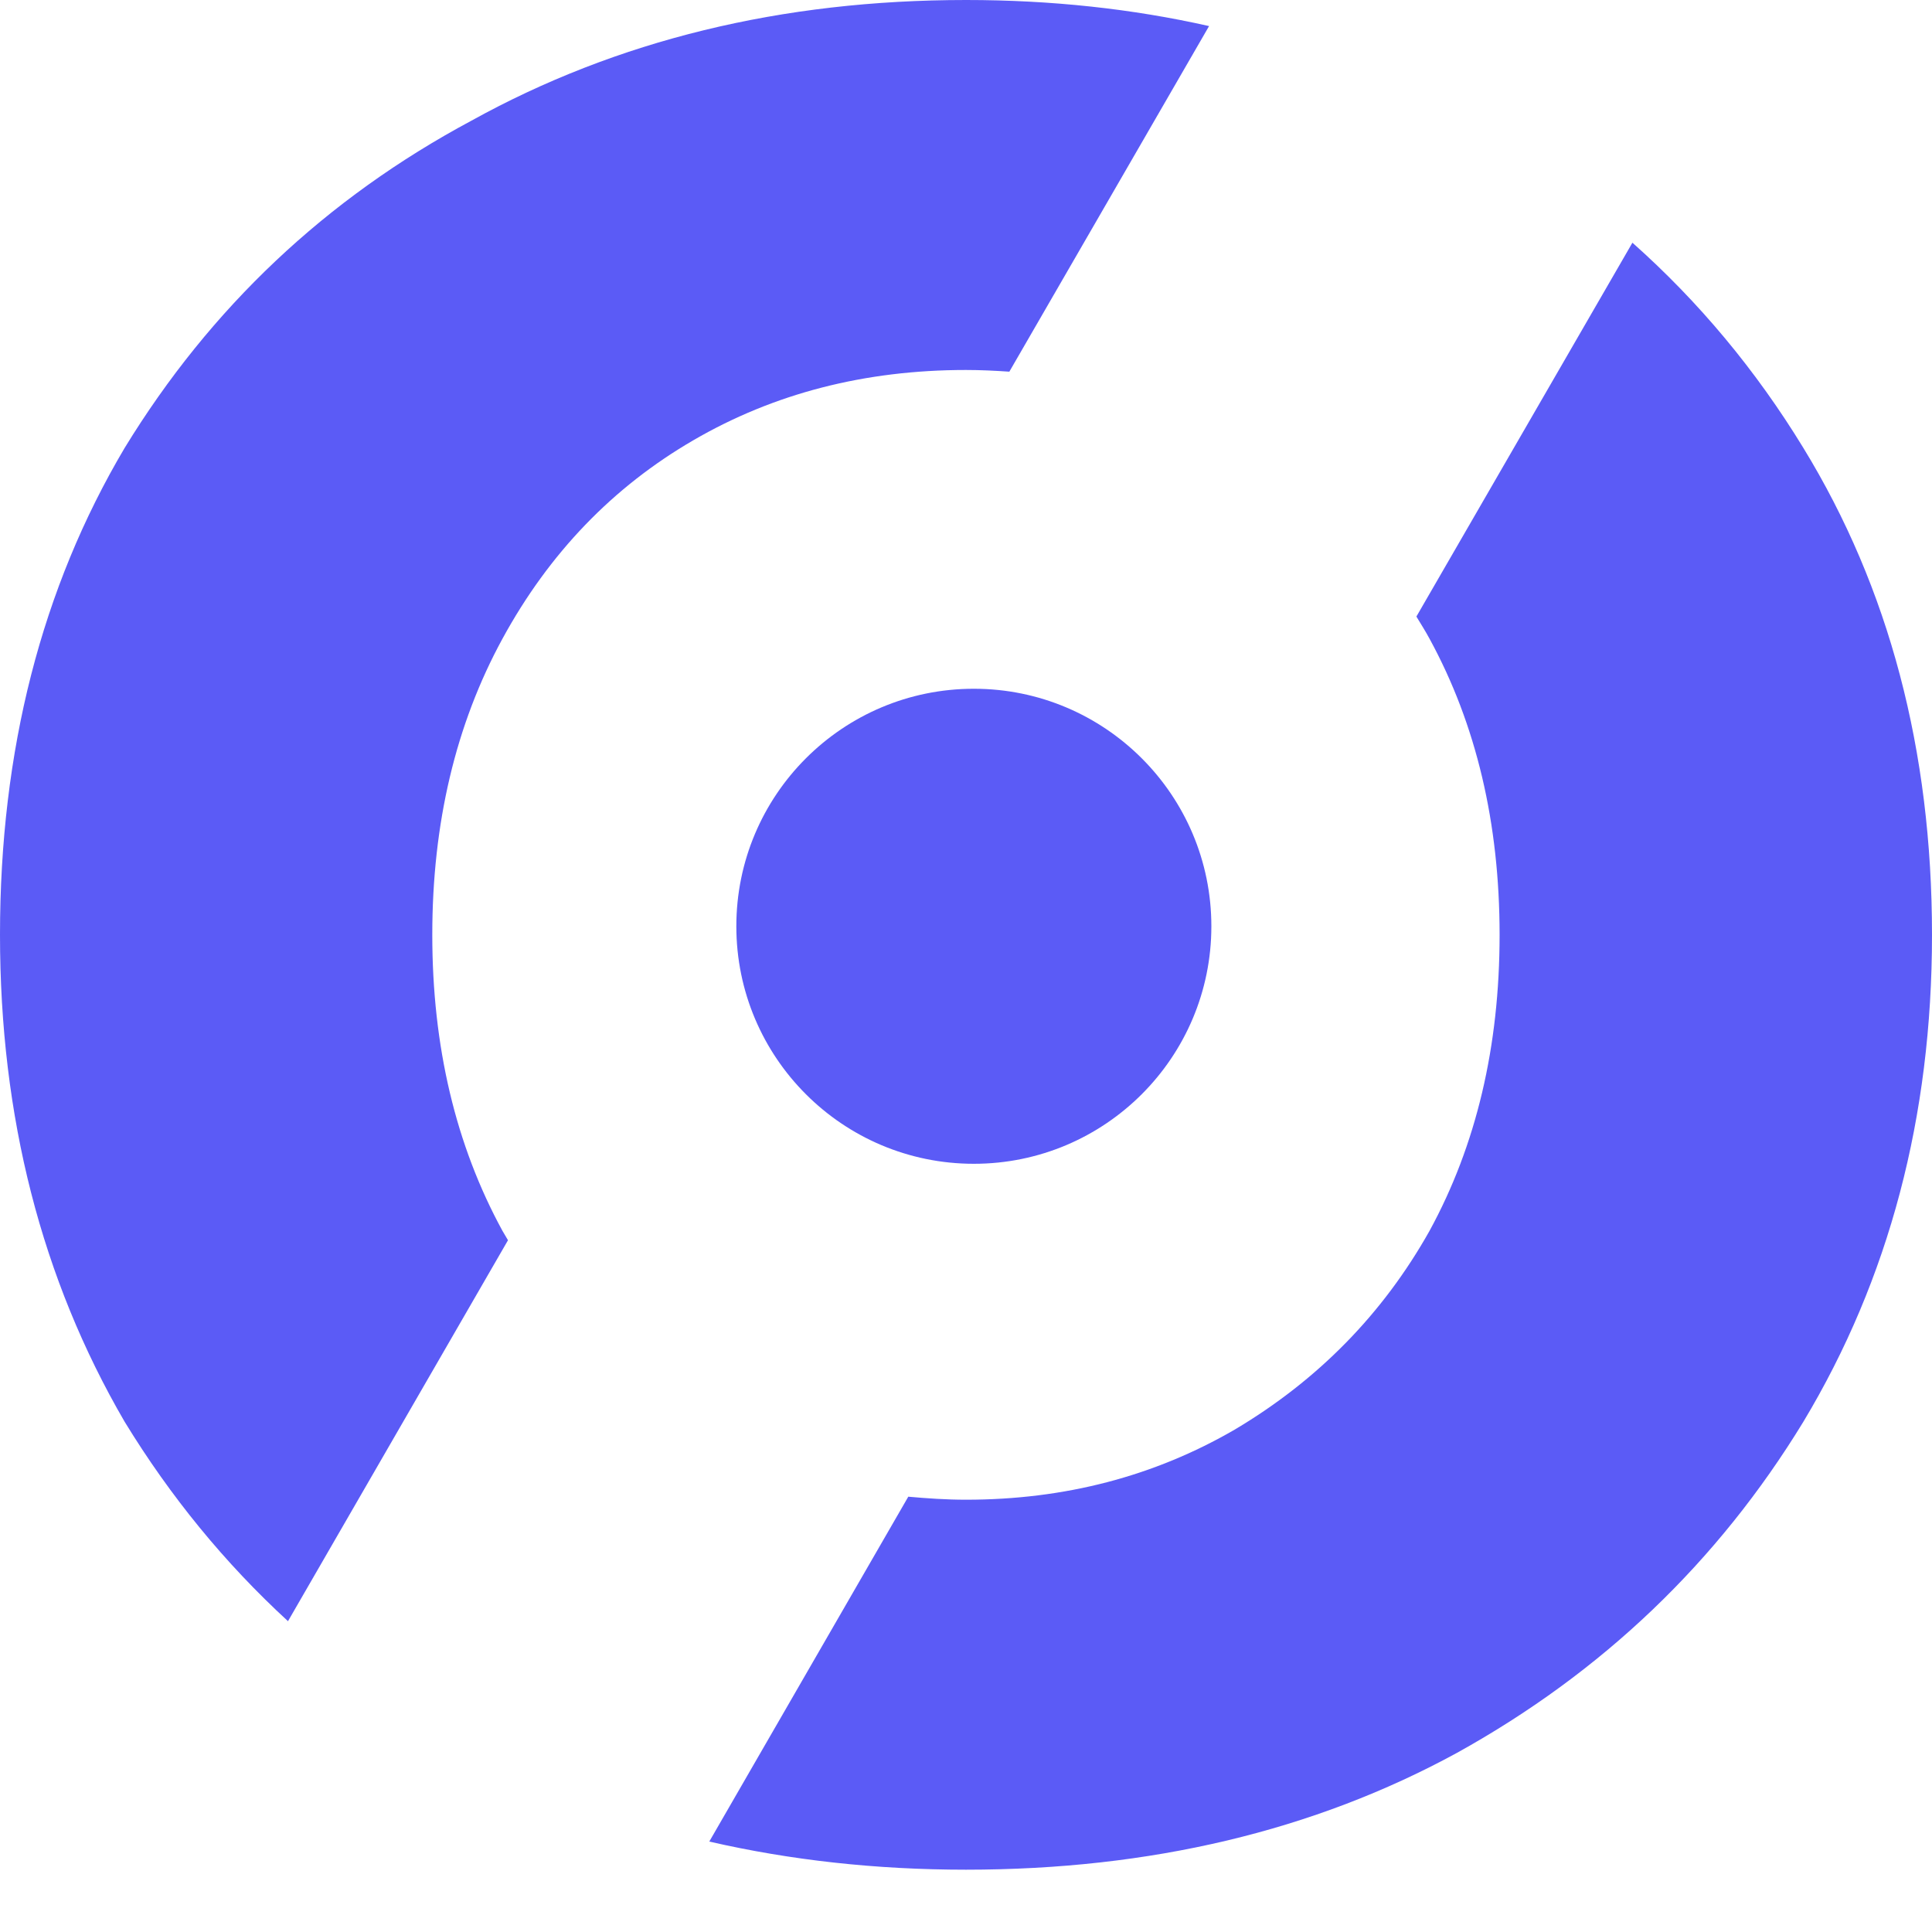 <svg width="16" height="16" viewBox="0 0 16 16" fill="none" xmlns="http://www.w3.org/2000/svg">
<path d="M10.032 7.671C10.032 8.757 9.151 9.638 8.065 9.638C6.978 9.638 6.098 8.757 6.098 7.671C6.098 6.585 6.978 5.704 8.065 5.704C9.151 5.704 10.032 6.585 10.032 7.671Z" fill="#5B5BF6"/>
<path d="M13.519 2.01C14.067 2.497 14.54 3.063 14.935 3.71C15.645 4.871 16 6.215 16 7.742C16 9.248 15.645 10.592 14.935 11.774C14.226 12.936 13.269 13.85 12.065 14.517C10.882 15.162 9.527 15.484 8 15.484C7.253 15.484 6.544 15.405 5.874 15.251L7.522 12.395C7.678 12.409 7.838 12.42 8 12.42C8.817 12.42 9.559 12.226 10.226 11.839C10.914 11.43 11.452 10.882 11.839 10.193C12.226 9.484 12.419 8.667 12.419 7.742C12.419 6.817 12.226 6 11.839 5.29C11.805 5.227 11.767 5.167 11.73 5.106L13.519 2.01Z" fill="#5B5BF6"/>
<path d="M8 0C8.708 5.42046e-06 9.379 0.073 10.013 0.216L8.359 3.078C8.241 3.07 8.121 3.064 8 3.064C7.161 3.064 6.409 3.258 5.742 3.646C5.076 4.033 4.548 4.58 4.161 5.29C3.774 6 3.58 6.817 3.58 7.742C3.58 8.667 3.774 9.484 4.161 10.193C4.176 10.219 4.192 10.245 4.207 10.271L2.385 13.426C1.863 12.946 1.412 12.396 1.032 11.774C0.344 10.592 2.30323e-05 9.248 0 7.742C0 6.215 0.344 4.871 1.032 3.71C1.742 2.549 2.699 1.645 3.903 1C5.108 0.333 6.473 0 8 0Z" fill="#5B5BF6"/>
</svg>

